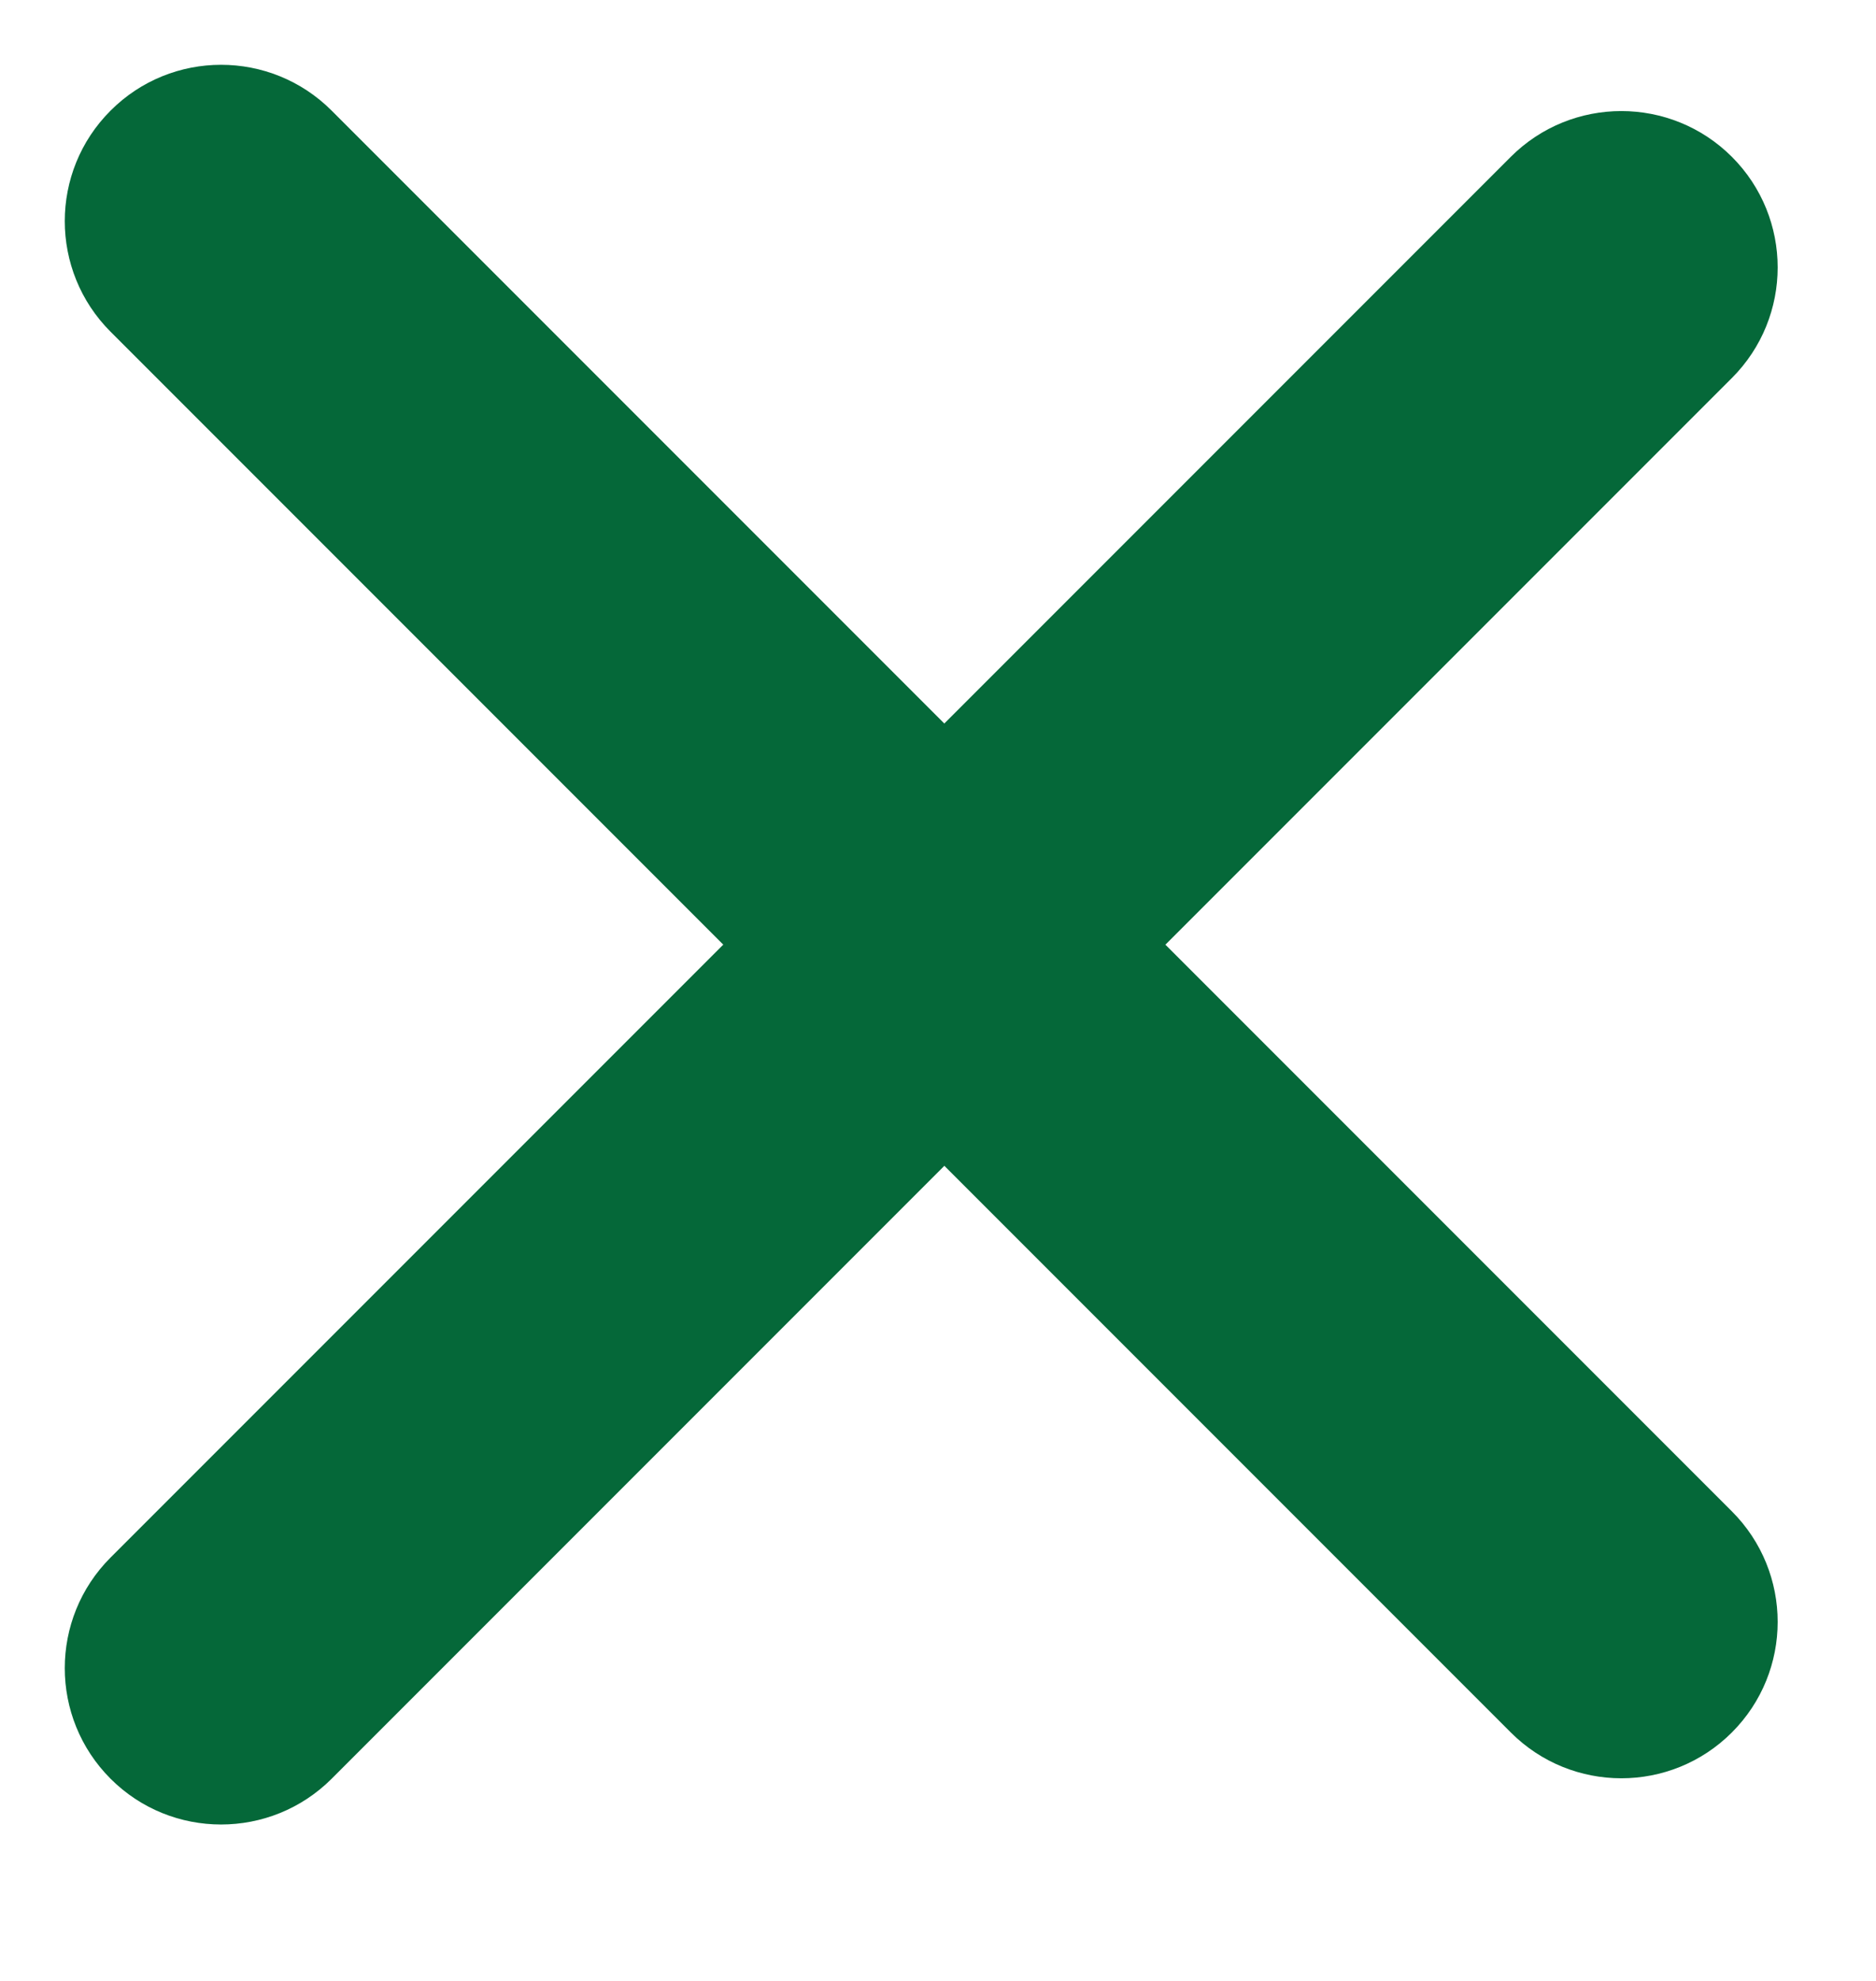 <svg width="18" height="19" viewBox="0 0 18 19" fill="none" xmlns="http://www.w3.org/2000/svg">
<path d="M14.496 1.504L1.061 14.939C0.475 15.525 0.475 16.475 1.061 17.061C1.646 17.646 2.596 17.646 3.182 17.061L16.617 3.626C17.203 3.04 17.203 2.09 16.617 1.504C16.031 0.919 15.082 0.919 14.496 1.504Z" fill="#056839"/>
<path d="M16.617 14.496L3.182 1.061C2.596 0.475 1.646 0.475 1.061 1.061C0.475 1.646 0.475 2.596 1.061 3.182L14.496 16.617C15.082 17.203 16.031 17.203 16.617 16.617C17.203 16.031 17.203 15.082 16.617 14.496Z" fill="#056839"/>
</svg>
